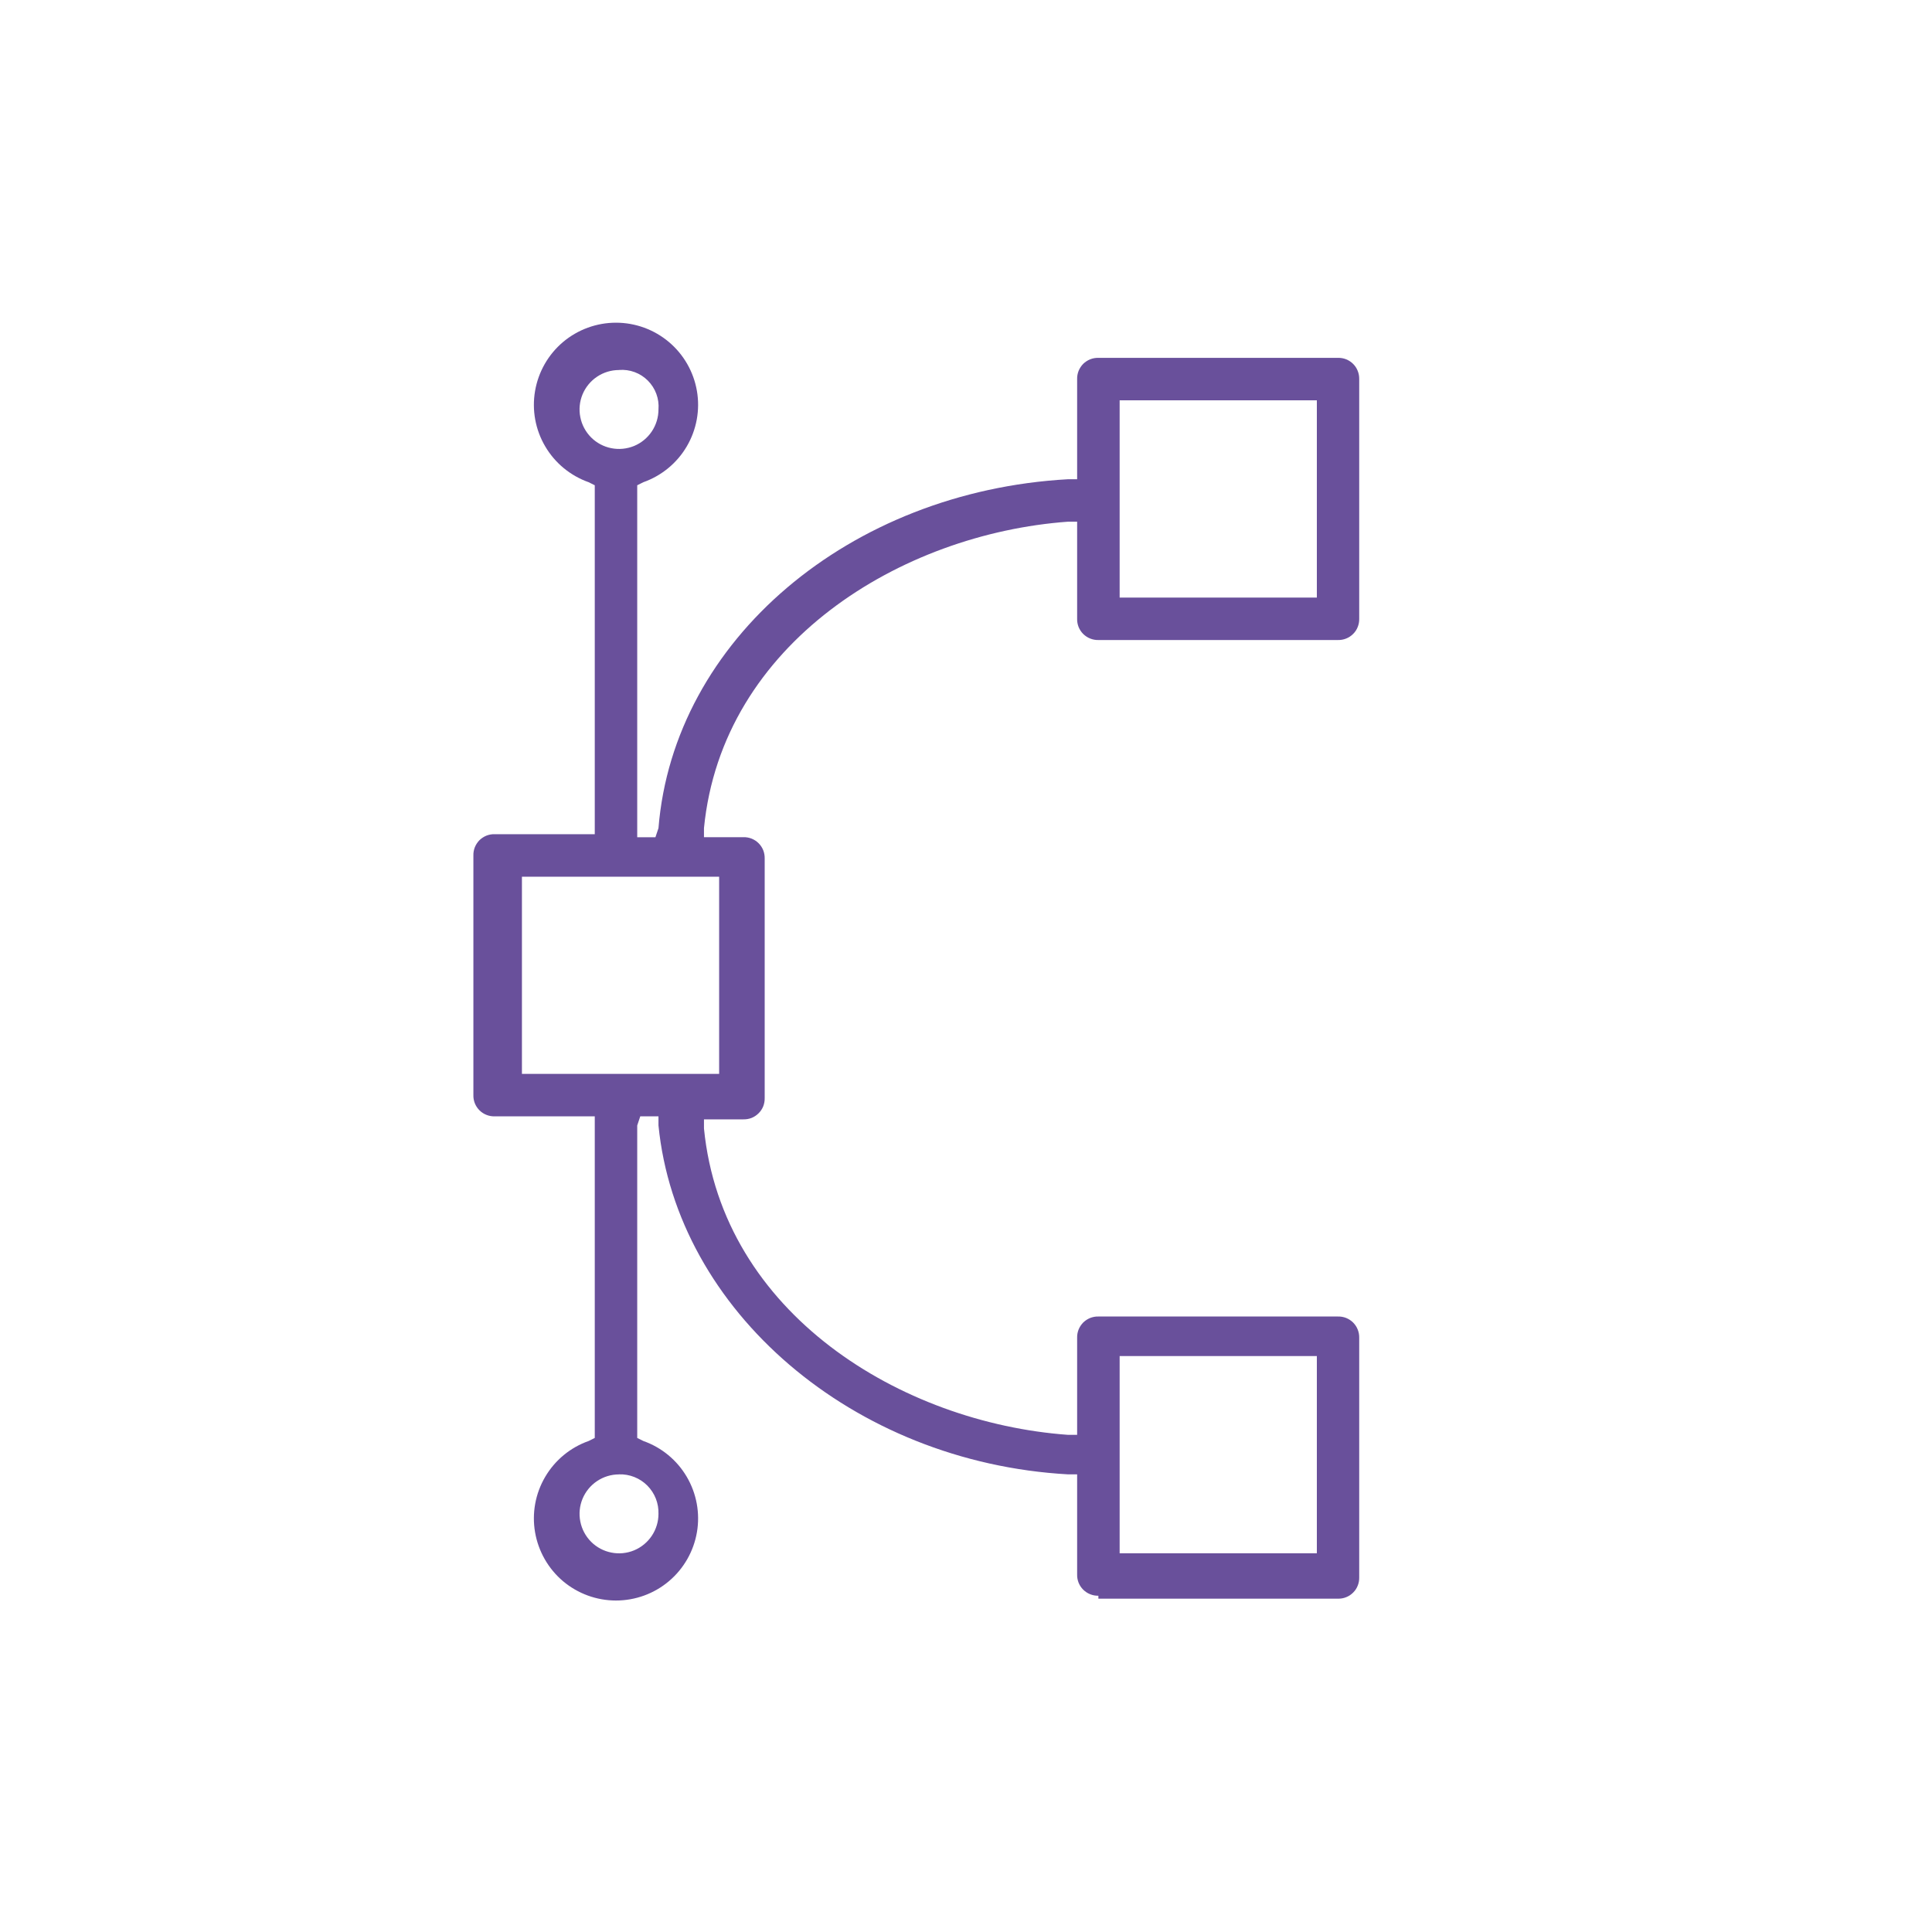 <svg width="40" height="40" viewBox="0 0 40 40" fill="none" xmlns="http://www.w3.org/2000/svg">
<path d="M22.741 33.038C22.683 33.039 22.625 33.029 22.571 33.007C22.517 32.986 22.468 32.953 22.426 32.912C22.385 32.871 22.353 32.822 22.331 32.768C22.31 32.714 22.299 32.656 22.301 32.598V30.525H22.113C17.653 30.274 14.013 27.133 13.633 23.301V23.113H13.256L13.193 23.301V29.771L13.319 29.834C13.697 29.967 14.016 30.23 14.219 30.576C14.422 30.922 14.497 31.329 14.429 31.724C14.361 32.119 14.156 32.478 13.849 32.737C13.543 32.995 13.155 33.137 12.753 33.137C12.352 33.137 11.964 32.995 11.657 32.737C11.351 32.478 11.146 32.119 11.078 31.724C11.01 31.329 11.084 30.922 11.288 30.576C11.491 30.23 11.81 29.967 12.188 29.834L12.314 29.771V23.113H10.241C10.183 23.114 10.125 23.104 10.071 23.082C10.017 23.061 9.968 23.029 9.926 22.987C9.885 22.946 9.853 22.897 9.831 22.843C9.81 22.789 9.799 22.731 9.801 22.673V17.711C9.799 17.653 9.81 17.595 9.831 17.541C9.853 17.487 9.885 17.438 9.926 17.396C9.968 17.355 10.017 17.323 10.071 17.301C10.125 17.28 10.183 17.269 10.241 17.271H12.314V10.047L12.188 9.984C11.81 9.85 11.491 9.588 11.288 9.242C11.084 8.896 11.01 8.489 11.078 8.094C11.146 7.698 11.351 7.34 11.657 7.081C11.964 6.823 12.352 6.681 12.753 6.681C13.155 6.681 13.543 6.823 13.849 7.081C14.156 7.34 14.361 7.698 14.429 8.094C14.497 8.489 14.422 8.896 14.219 9.242C14.016 9.588 13.697 9.85 13.319 9.984L13.193 10.047V17.334H13.57L13.633 17.146C13.947 13.252 17.59 10.174 22.113 9.922H22.301V7.849C22.299 7.791 22.31 7.733 22.331 7.679C22.353 7.625 22.385 7.576 22.426 7.534C22.468 7.493 22.517 7.461 22.571 7.439C22.625 7.418 22.683 7.407 22.741 7.409H27.701C27.759 7.407 27.817 7.418 27.871 7.439C27.925 7.461 27.974 7.493 28.015 7.534C28.057 7.576 28.089 7.625 28.11 7.679C28.132 7.733 28.142 7.791 28.141 7.849V12.811C28.142 12.869 28.132 12.927 28.11 12.981C28.089 13.035 28.057 13.084 28.015 13.125C27.974 13.166 27.925 13.199 27.871 13.22C27.817 13.242 27.759 13.252 27.701 13.251H22.741C22.683 13.252 22.625 13.242 22.571 13.22C22.517 13.199 22.468 13.166 22.426 13.125C22.385 13.084 22.353 13.035 22.331 12.981C22.31 12.927 22.299 12.869 22.301 12.811V10.801H22.113C18.658 11.052 14.952 13.314 14.575 17.145V17.333H15.392C15.45 17.331 15.508 17.342 15.562 17.363C15.616 17.385 15.665 17.417 15.706 17.458C15.748 17.5 15.78 17.549 15.802 17.603C15.823 17.657 15.833 17.715 15.832 17.773V22.735C15.833 22.793 15.823 22.851 15.802 22.905C15.78 22.959 15.748 23.008 15.706 23.049C15.665 23.09 15.616 23.123 15.562 23.145C15.508 23.166 15.45 23.176 15.392 23.175H14.575V23.363C14.952 27.195 18.658 29.456 22.113 29.707H22.301V27.697C22.299 27.639 22.31 27.581 22.331 27.527C22.353 27.473 22.385 27.424 22.426 27.382C22.468 27.341 22.517 27.309 22.571 27.287C22.625 27.266 22.683 27.255 22.741 27.257H27.701C27.759 27.255 27.817 27.266 27.871 27.287C27.925 27.309 27.974 27.341 28.015 27.382C28.057 27.424 28.089 27.473 28.11 27.527C28.132 27.581 28.142 27.639 28.141 27.697V32.659C28.142 32.717 28.132 32.775 28.11 32.829C28.089 32.883 28.057 32.932 28.015 32.973C27.974 33.014 27.925 33.047 27.871 33.068C27.817 33.09 27.759 33.1 27.701 33.099H22.741V33.038ZM23.181 32.159H27.264V28.076H23.181V32.159ZM12.816 30.526C12.654 30.526 12.496 30.574 12.362 30.664C12.228 30.753 12.123 30.881 12.061 31.03C11.999 31.18 11.983 31.344 12.015 31.502C12.046 31.661 12.124 31.806 12.238 31.921C12.352 32.035 12.498 32.113 12.656 32.144C12.815 32.176 12.979 32.16 13.129 32.098C13.278 32.036 13.405 31.931 13.495 31.797C13.585 31.662 13.633 31.504 13.633 31.343C13.636 31.235 13.618 31.127 13.578 31.026C13.538 30.925 13.478 30.834 13.402 30.757C13.325 30.68 13.234 30.62 13.133 30.58C13.032 30.54 12.924 30.521 12.816 30.525V30.526ZM10.806 22.234H14.889V18.151H10.806V22.234ZM23.181 12.372H27.264V8.288H23.181V12.372ZM12.816 7.661C12.654 7.661 12.496 7.709 12.362 7.799C12.228 7.888 12.123 8.016 12.061 8.165C11.999 8.315 11.983 8.479 12.015 8.637C12.046 8.796 12.124 8.941 12.238 9.056C12.352 9.17 12.498 9.248 12.656 9.279C12.815 9.311 12.979 9.294 13.129 9.233C13.278 9.171 13.405 9.066 13.495 8.932C13.585 8.797 13.633 8.639 13.633 8.478C13.642 8.368 13.627 8.258 13.589 8.155C13.551 8.052 13.491 7.958 13.413 7.88C13.336 7.802 13.242 7.742 13.139 7.704C13.036 7.666 12.925 7.651 12.816 7.66V7.661Z" fill="#69509B"/>
</svg>
